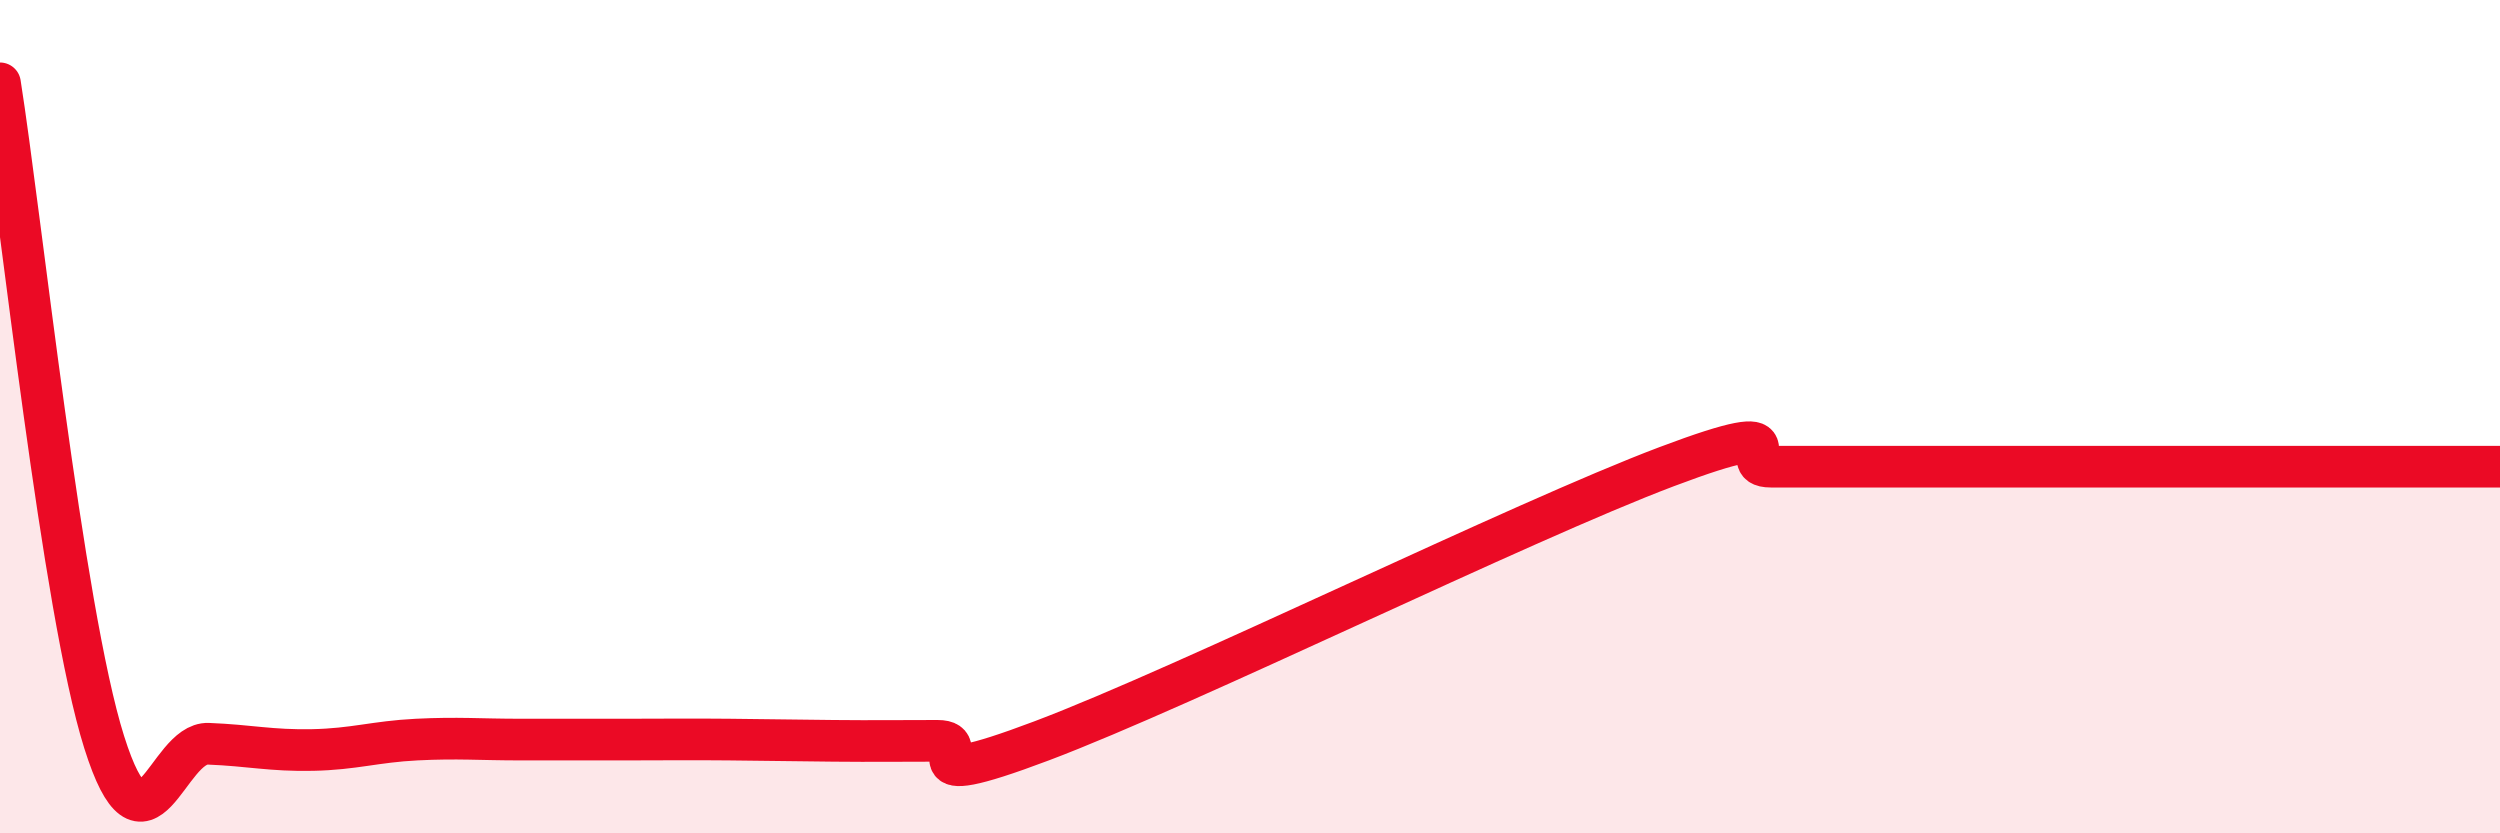 
    <svg width="60" height="20" viewBox="0 0 60 20" xmlns="http://www.w3.org/2000/svg">
      <path
        d="M 0,2 C 0.5,5.16 1.5,14.64 2.5,17.81 C 3.5,20.98 4,17.81 5,17.85 C 6,17.89 6.5,18.02 7.5,18 C 8.5,17.98 9,17.8 10,17.75 C 11,17.7 11.5,17.75 12.5,17.75 C 13.5,17.75 14,17.75 15,17.75 C 16,17.75 16.5,17.74 17.5,17.75 C 18.5,17.76 19,17.77 20,17.78 C 21,17.79 21.5,17.78 22.5,17.78 C 23.5,17.78 21.5,19.1 25,17.78 C 28.5,16.46 36.5,12.52 40,11.2 C 43.5,9.88 41.5,11.2 42.5,11.2 C 43.5,11.2 44,11.2 45,11.2 C 46,11.2 46.5,11.2 47.5,11.2 C 48.5,11.2 49,11.2 50,11.2 C 51,11.2 51.5,11.2 52.5,11.2 C 53.5,11.2 53.5,11.2 55,11.2 C 56.5,11.2 59,11.2 60,11.2L60 20L0 20Z"
        fill="#EB0A25"
        opacity="0.1"
        stroke-linecap="round"
        stroke-linejoin="round"
      />
      <path
        d="M 0,2 C 0.5,5.16 1.5,14.64 2.5,17.81 C 3.5,20.98 4,17.81 5,17.85 C 6,17.89 6.5,18.02 7.5,18 C 8.5,17.98 9,17.8 10,17.75 C 11,17.7 11.5,17.75 12.5,17.75 C 13.5,17.75 14,17.75 15,17.75 C 16,17.75 16.5,17.74 17.5,17.75 C 18.5,17.76 19,17.77 20,17.78 C 21,17.79 21.5,17.78 22.5,17.78 C 23.5,17.78 21.5,19.1 25,17.78 C 28.5,16.46 36.5,12.52 40,11.2 C 43.5,9.88 41.5,11.2 42.5,11.2 C 43.5,11.2 44,11.2 45,11.2 C 46,11.2 46.5,11.2 47.5,11.2 C 48.5,11.2 49,11.2 50,11.2 C 51,11.2 51.5,11.2 52.5,11.2 C 53.5,11.2 53.5,11.2 55,11.2 C 56.5,11.2 59,11.2 60,11.2"
        stroke="#EB0A25"
        stroke-width="1"
        fill="none"
        stroke-linecap="round"
        stroke-linejoin="round"
      />
    </svg>
  